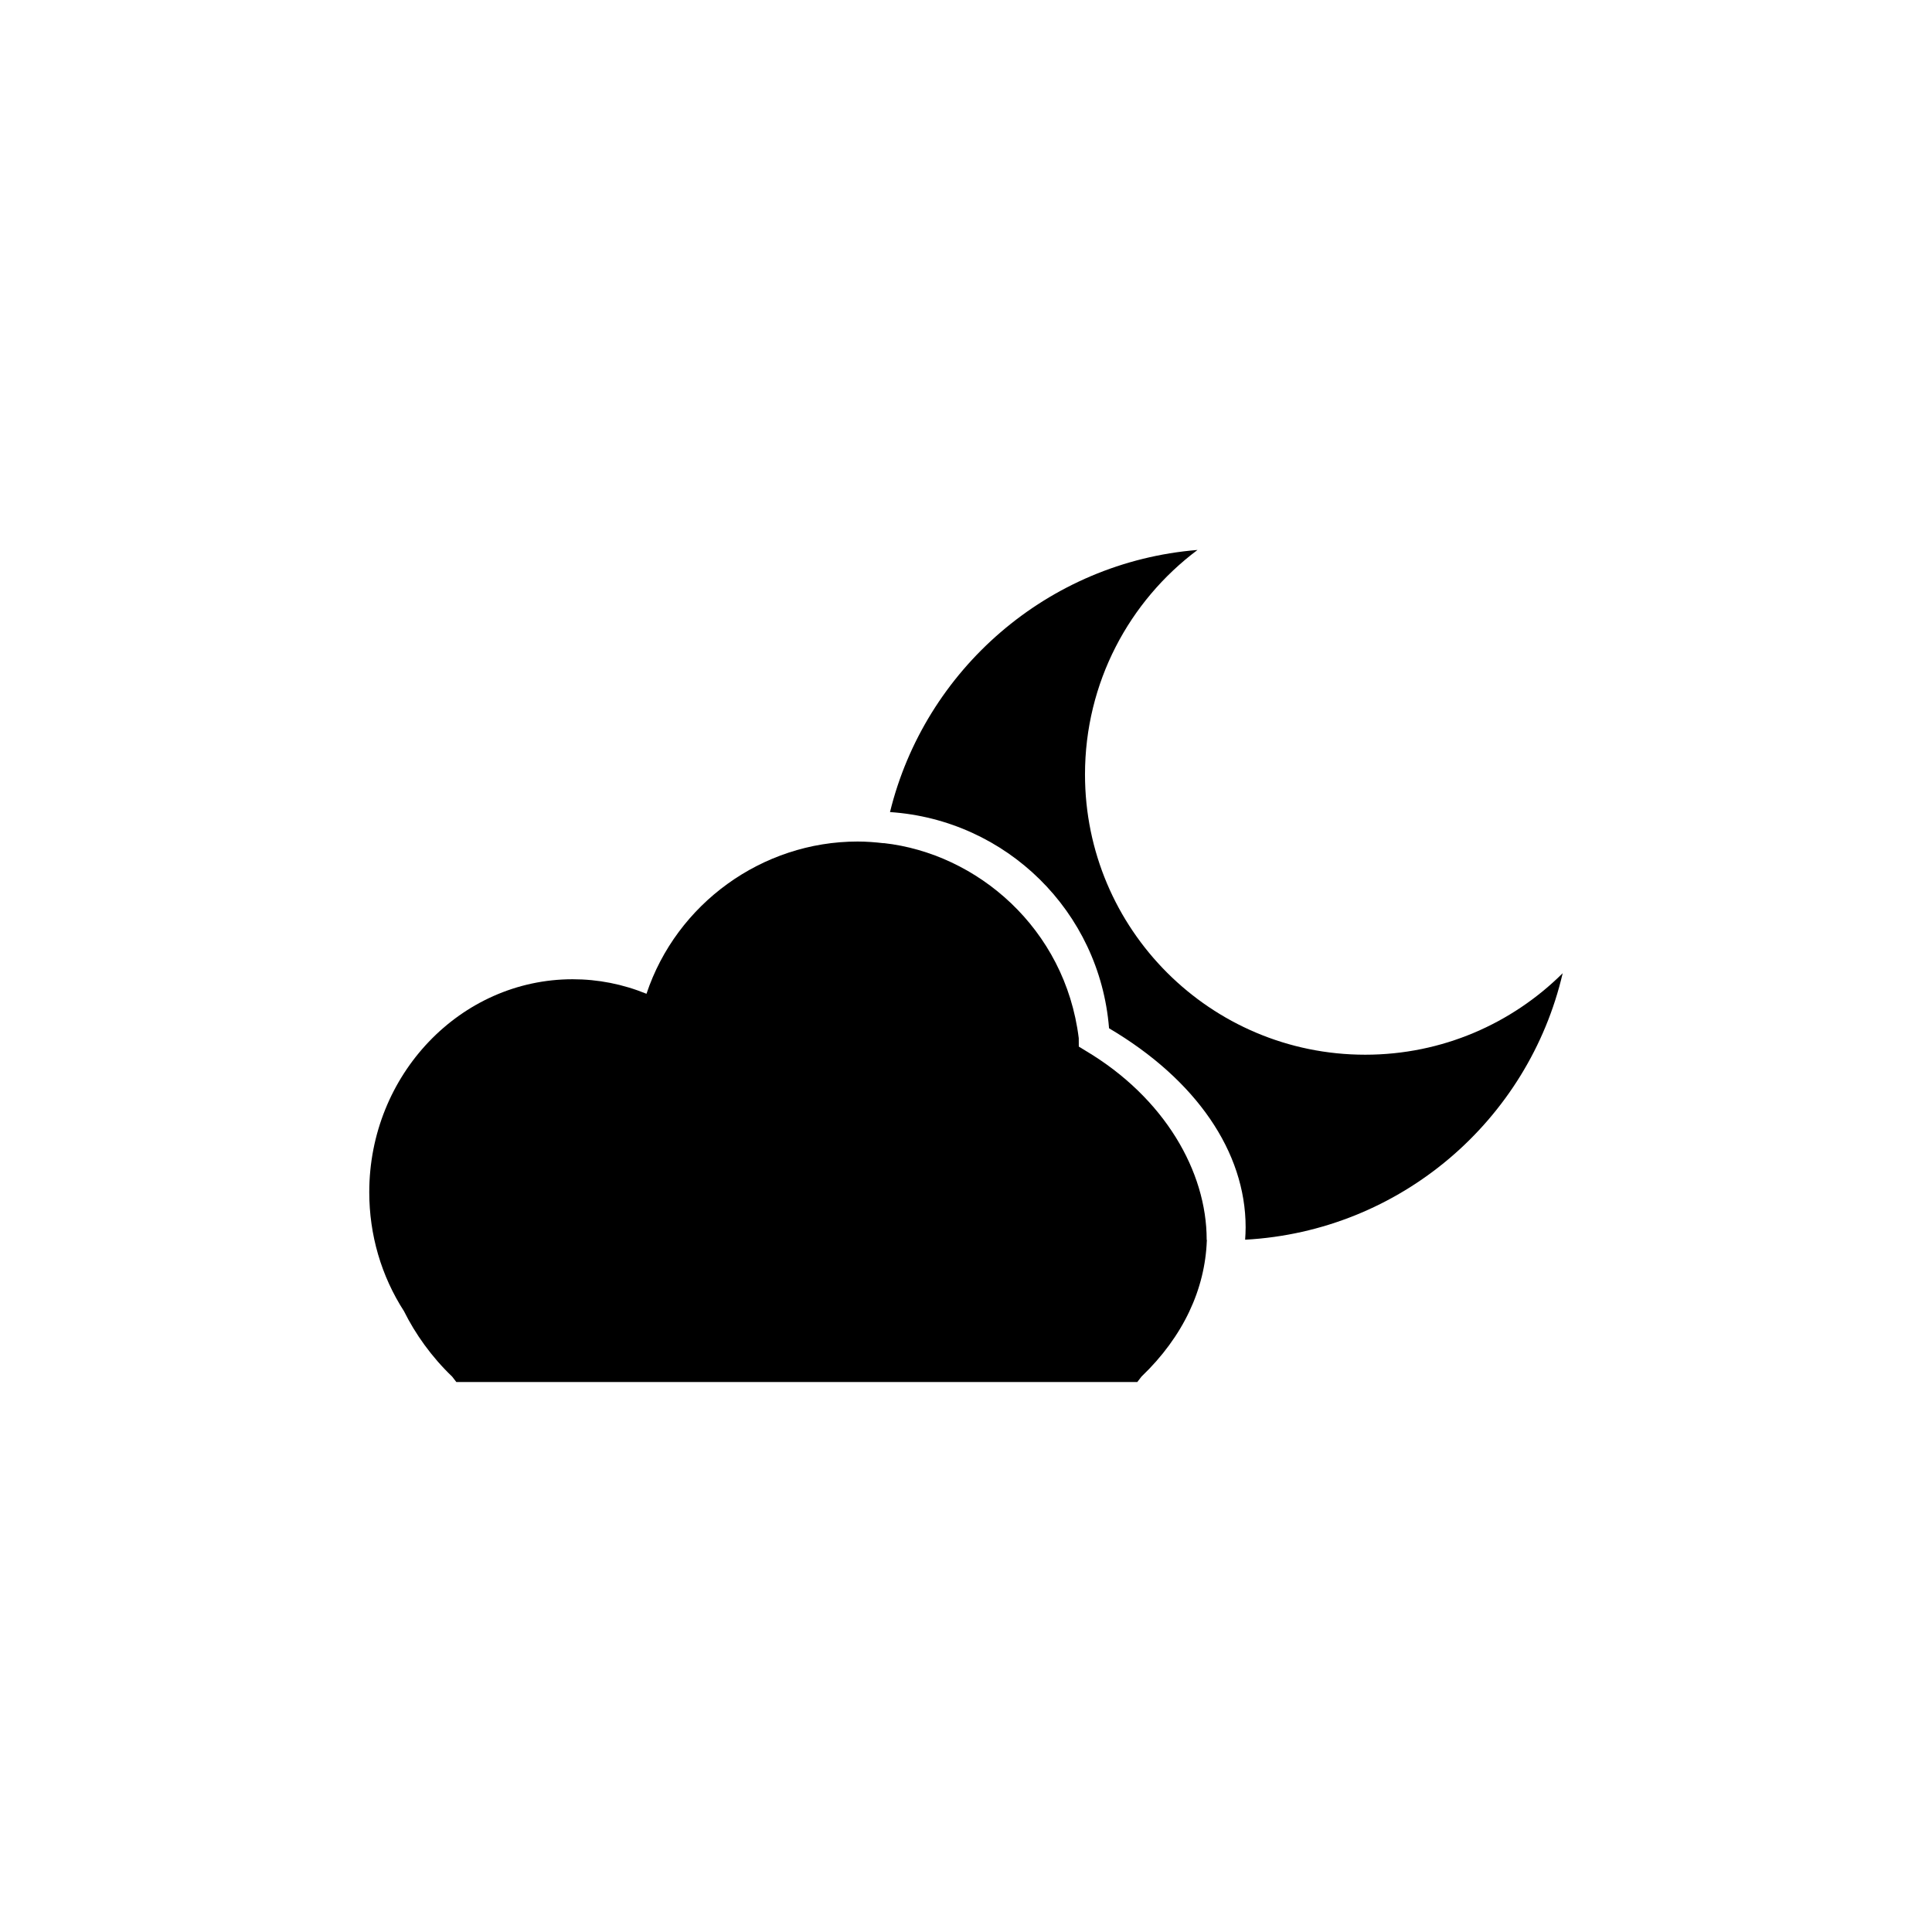 <?xml version="1.0" encoding="UTF-8"?>
<!-- Uploaded to: SVG Repo, www.svgrepo.com, Generator: SVG Repo Mixer Tools -->
<svg fill="#000000" width="800px" height="800px" version="1.1" viewBox="144 144 512 512" xmlns="http://www.w3.org/2000/svg">
 <g>
  <path d="m431.7 422.46-1.805-1.102-0.016-2.242c-3.606-29.152-26.988-48.945-51.691-51.688 0 0.012 0.02 0.023 0.016 0.035-2.281-0.266-4.574-0.449-6.922-0.449-25.301 0-47.992 16.469-55.949 40.324-0.016 0-0.023 0.004-0.039 0.012-6.242-2.543-12.801-3.84-19.539-3.84-29.719 0-53.898 25.316-53.898 56.441 0 11.297 3.184 22.199 9.211 31.539 2.973 5.992 7.266 12.066 12.758 17.324l1.109 1.438h180.46l1.109-1.438c11.125-10.656 16.836-23.199 17.316-36.012 0.09 0.004-0.039-0.25-0.039-0.246v-0.086c-0.004-17.977-11.141-37.555-32.086-50.012z"/>
  <path d="m558.13 401.91c-13.426 13.336-31.918 21.598-52.332 21.598-41.016 0-74.262-33.25-74.262-74.266 0-24.344 11.719-45.957 29.82-59.5-39.719 3.231-72.262 31.77-81.496 69.465 30.824 2.066 55.574 26.32 58.051 57.297 23.035 13.598 36.195 32.723 36.195 52.738 0 1.102-0.055 2.203-0.133 3.293 41.172-2.242 75.09-31.656 84.156-70.625z"/>
 </g>
</svg>